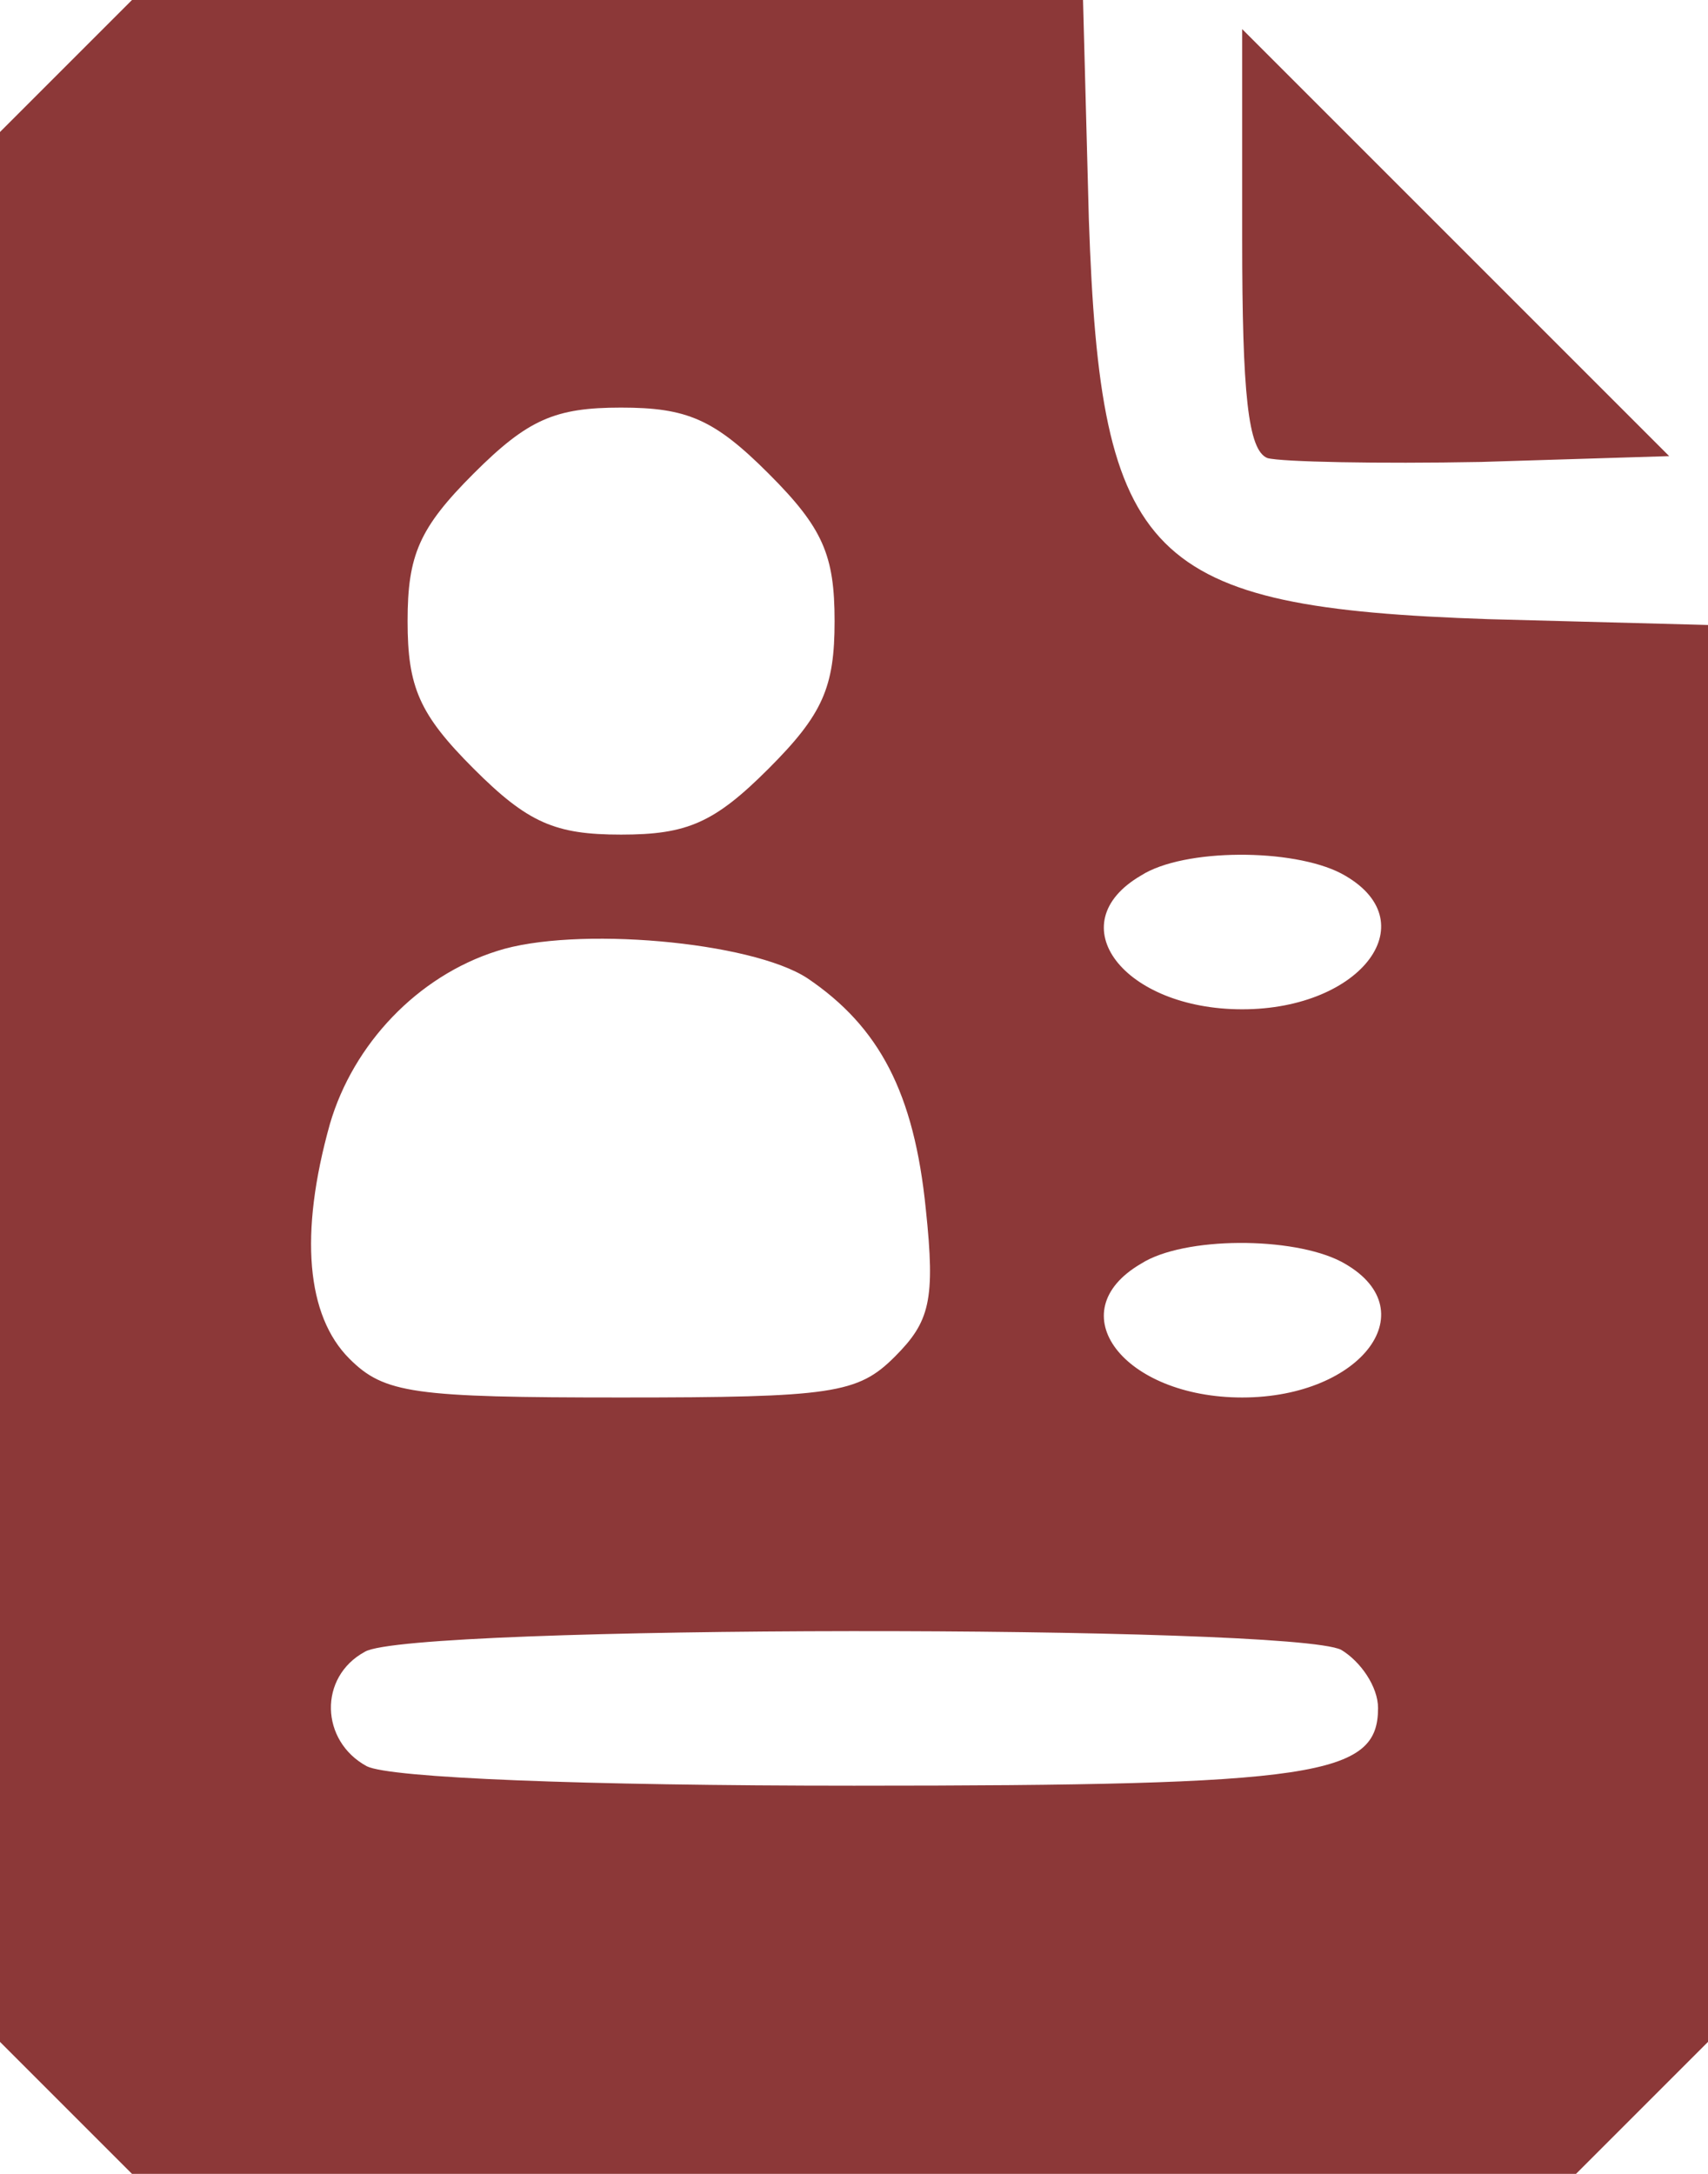 <?xml version="1.0" encoding="UTF-8"?> <svg xmlns="http://www.w3.org/2000/svg" width="88" height="112" viewBox="0 0 88 112" fill="none"> <path d="M3.4 3.4L0 6.8V56V105.2L3.4 108.6L6.8 112H44H81.2L84.6 108.6L88 105.2V68.7V32.2L76.7 31.9C59.1 31.3 56.7 28.9 56.1 11.3L55.8 -1.66893e-06H31.3H6.8L3.4 3.4ZM39.6 24.4C42.4 27.2 43 28.6 43 32C43 35.4 42.4 36.8 39.6 39.6C36.8 42.4 35.4 43 32 43C28.6 43 27.2 42.4 24.4 39.6C21.6 36.8 21 35.4 21 32C21 28.6 21.6 27.2 24.4 24.4C27.2 21.6 28.6 21 32 21C35.4 21 36.8 21.6 39.6 24.4ZM69.1 45C73.6 47.4 70.2 52 64 52C57.9 52 54.5 47.6 58.8 45.1C61 43.7 66.6 43.7 69.1 45ZM41.6 50.4C45.3 52.9 47.1 56.3 47.7 62.3C48.2 67 47.9 68.1 46.1 69.9C44.2 71.8 42.9 72 32 72C21.3 72 19.8 71.8 18 70C15.8 67.8 15.4 63.6 17 57.9C18.2 53.8 21.5 50.3 25.6 49C29.6 47.7 38.7 48.5 41.6 50.4ZM69.1 65C73.6 67.4 70.2 72 64 72C57.9 72 54.5 67.6 58.8 65.1C61 63.7 66.6 63.7 69.1 65ZM69.1 85C70.1 85.6 71 86.9 71 88C71 91.5 67.9 92 44 92C30 92 20.1 91.6 18.9 91C16.5 89.7 16.4 86.4 18.8 85.1C21.1 83.7 66.5 83.7 69.1 85Z" fill="#8C3838"></path> <path d="M64 12.3C64 20.3 64.3 23.2 65.3 23.6C66 23.8 71 23.9 76.3 23.8L86 23.5L75 12.5L64 1.5V12.3Z" fill="#8C3838"></path> </svg> 
